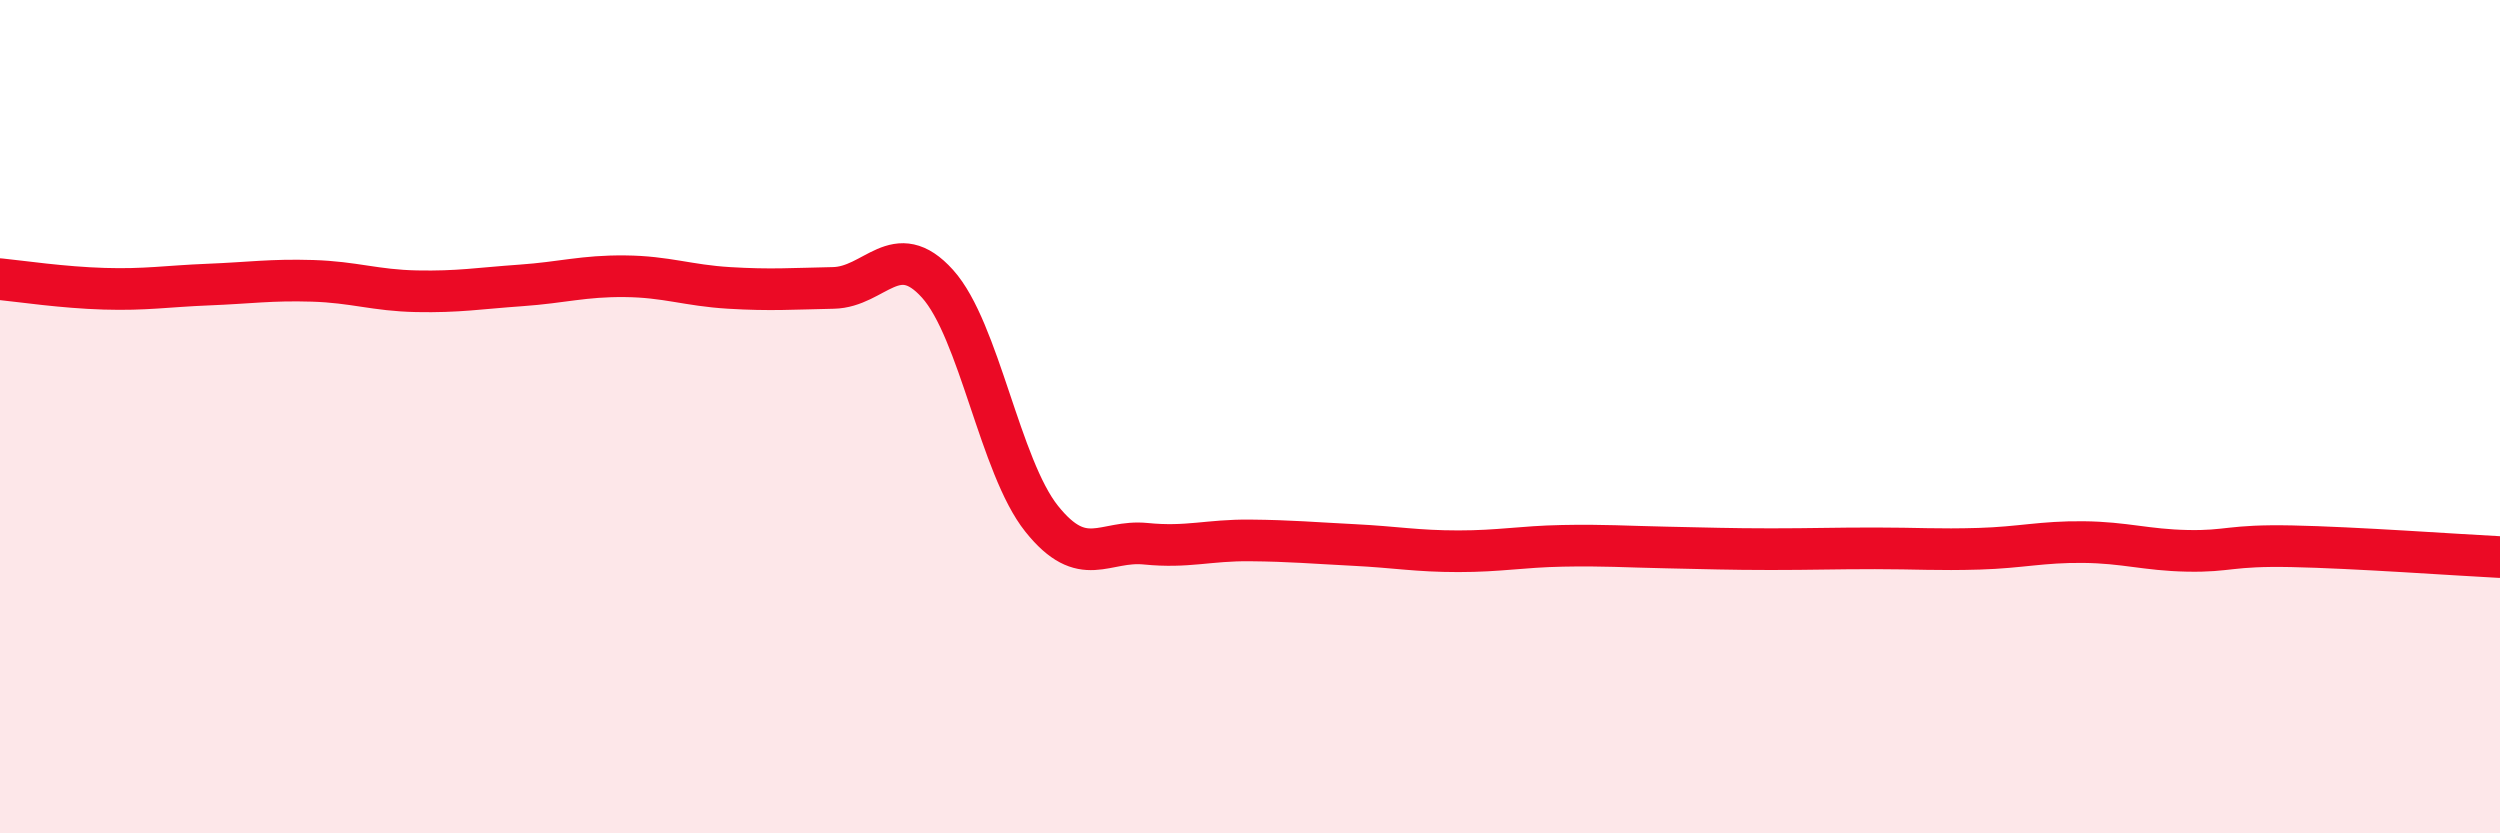 
    <svg width="60" height="20" viewBox="0 0 60 20" xmlns="http://www.w3.org/2000/svg">
      <path
        d="M 0,6.7 C 0.5,6.75 1.5,6.9 2.5,6.93 C 3.5,6.96 4,6.87 5,6.83 C 6,6.79 6.5,6.71 7.5,6.74 C 8.5,6.77 9,6.97 10,6.99 C 11,7.01 11.5,6.92 12.5,6.85 C 13.5,6.78 14,6.62 15,6.63 C 16,6.64 16.5,6.85 17.5,6.91 C 18.5,6.97 19,6.93 20,6.91 C 21,6.89 21.5,5.7 22.5,6.81 C 23.5,7.92 24,11.2 25,12.45 C 26,13.7 26.5,12.95 27.5,13.05 C 28.5,13.15 29,12.96 30,12.97 C 31,12.98 31.5,13.03 32.5,13.08 C 33.5,13.13 34,13.23 35,13.23 C 36,13.23 36.5,13.12 37.5,13.1 C 38.5,13.08 39,13.12 40,13.14 C 41,13.16 41.5,13.18 42.5,13.18 C 43.5,13.18 44,13.16 45,13.16 C 46,13.16 46.5,13.2 47.5,13.17 C 48.5,13.14 49,13 50,13.01 C 51,13.02 51.5,13.2 52.5,13.22 C 53.5,13.24 53.5,13.08 55,13.11 C 56.5,13.14 59,13.32 60,13.37L60 20L0 20Z"
        fill="#EB0A25"
        opacity="0.1"
        stroke-linecap="round"
        stroke-linejoin="round"
      />
      <path
        d="M 0,6.7 C 0.5,6.75 1.5,6.9 2.5,6.93 C 3.5,6.96 4,6.87 5,6.83 C 6,6.79 6.5,6.71 7.5,6.74 C 8.5,6.77 9,6.97 10,6.99 C 11,7.01 11.5,6.92 12.5,6.85 C 13.5,6.78 14,6.62 15,6.63 C 16,6.64 16.5,6.85 17.5,6.91 C 18.5,6.97 19,6.93 20,6.91 C 21,6.89 21.5,5.7 22.5,6.81 C 23.5,7.92 24,11.2 25,12.45 C 26,13.7 26.5,12.95 27.5,13.05 C 28.5,13.15 29,12.96 30,12.97 C 31,12.98 31.5,13.03 32.5,13.08 C 33.5,13.13 34,13.23 35,13.23 C 36,13.23 36.5,13.12 37.5,13.1 C 38.5,13.08 39,13.12 40,13.14 C 41,13.16 41.5,13.18 42.5,13.18 C 43.5,13.18 44,13.16 45,13.16 C 46,13.16 46.5,13.2 47.5,13.17 C 48.5,13.14 49,13 50,13.01 C 51,13.02 51.5,13.2 52.5,13.22 C 53.5,13.24 53.5,13.08 55,13.11 C 56.5,13.14 59,13.32 60,13.37"
        stroke="#EB0A25"
        stroke-width="1"
        fill="none"
        stroke-linecap="round"
        stroke-linejoin="round"
      />
    </svg>
  